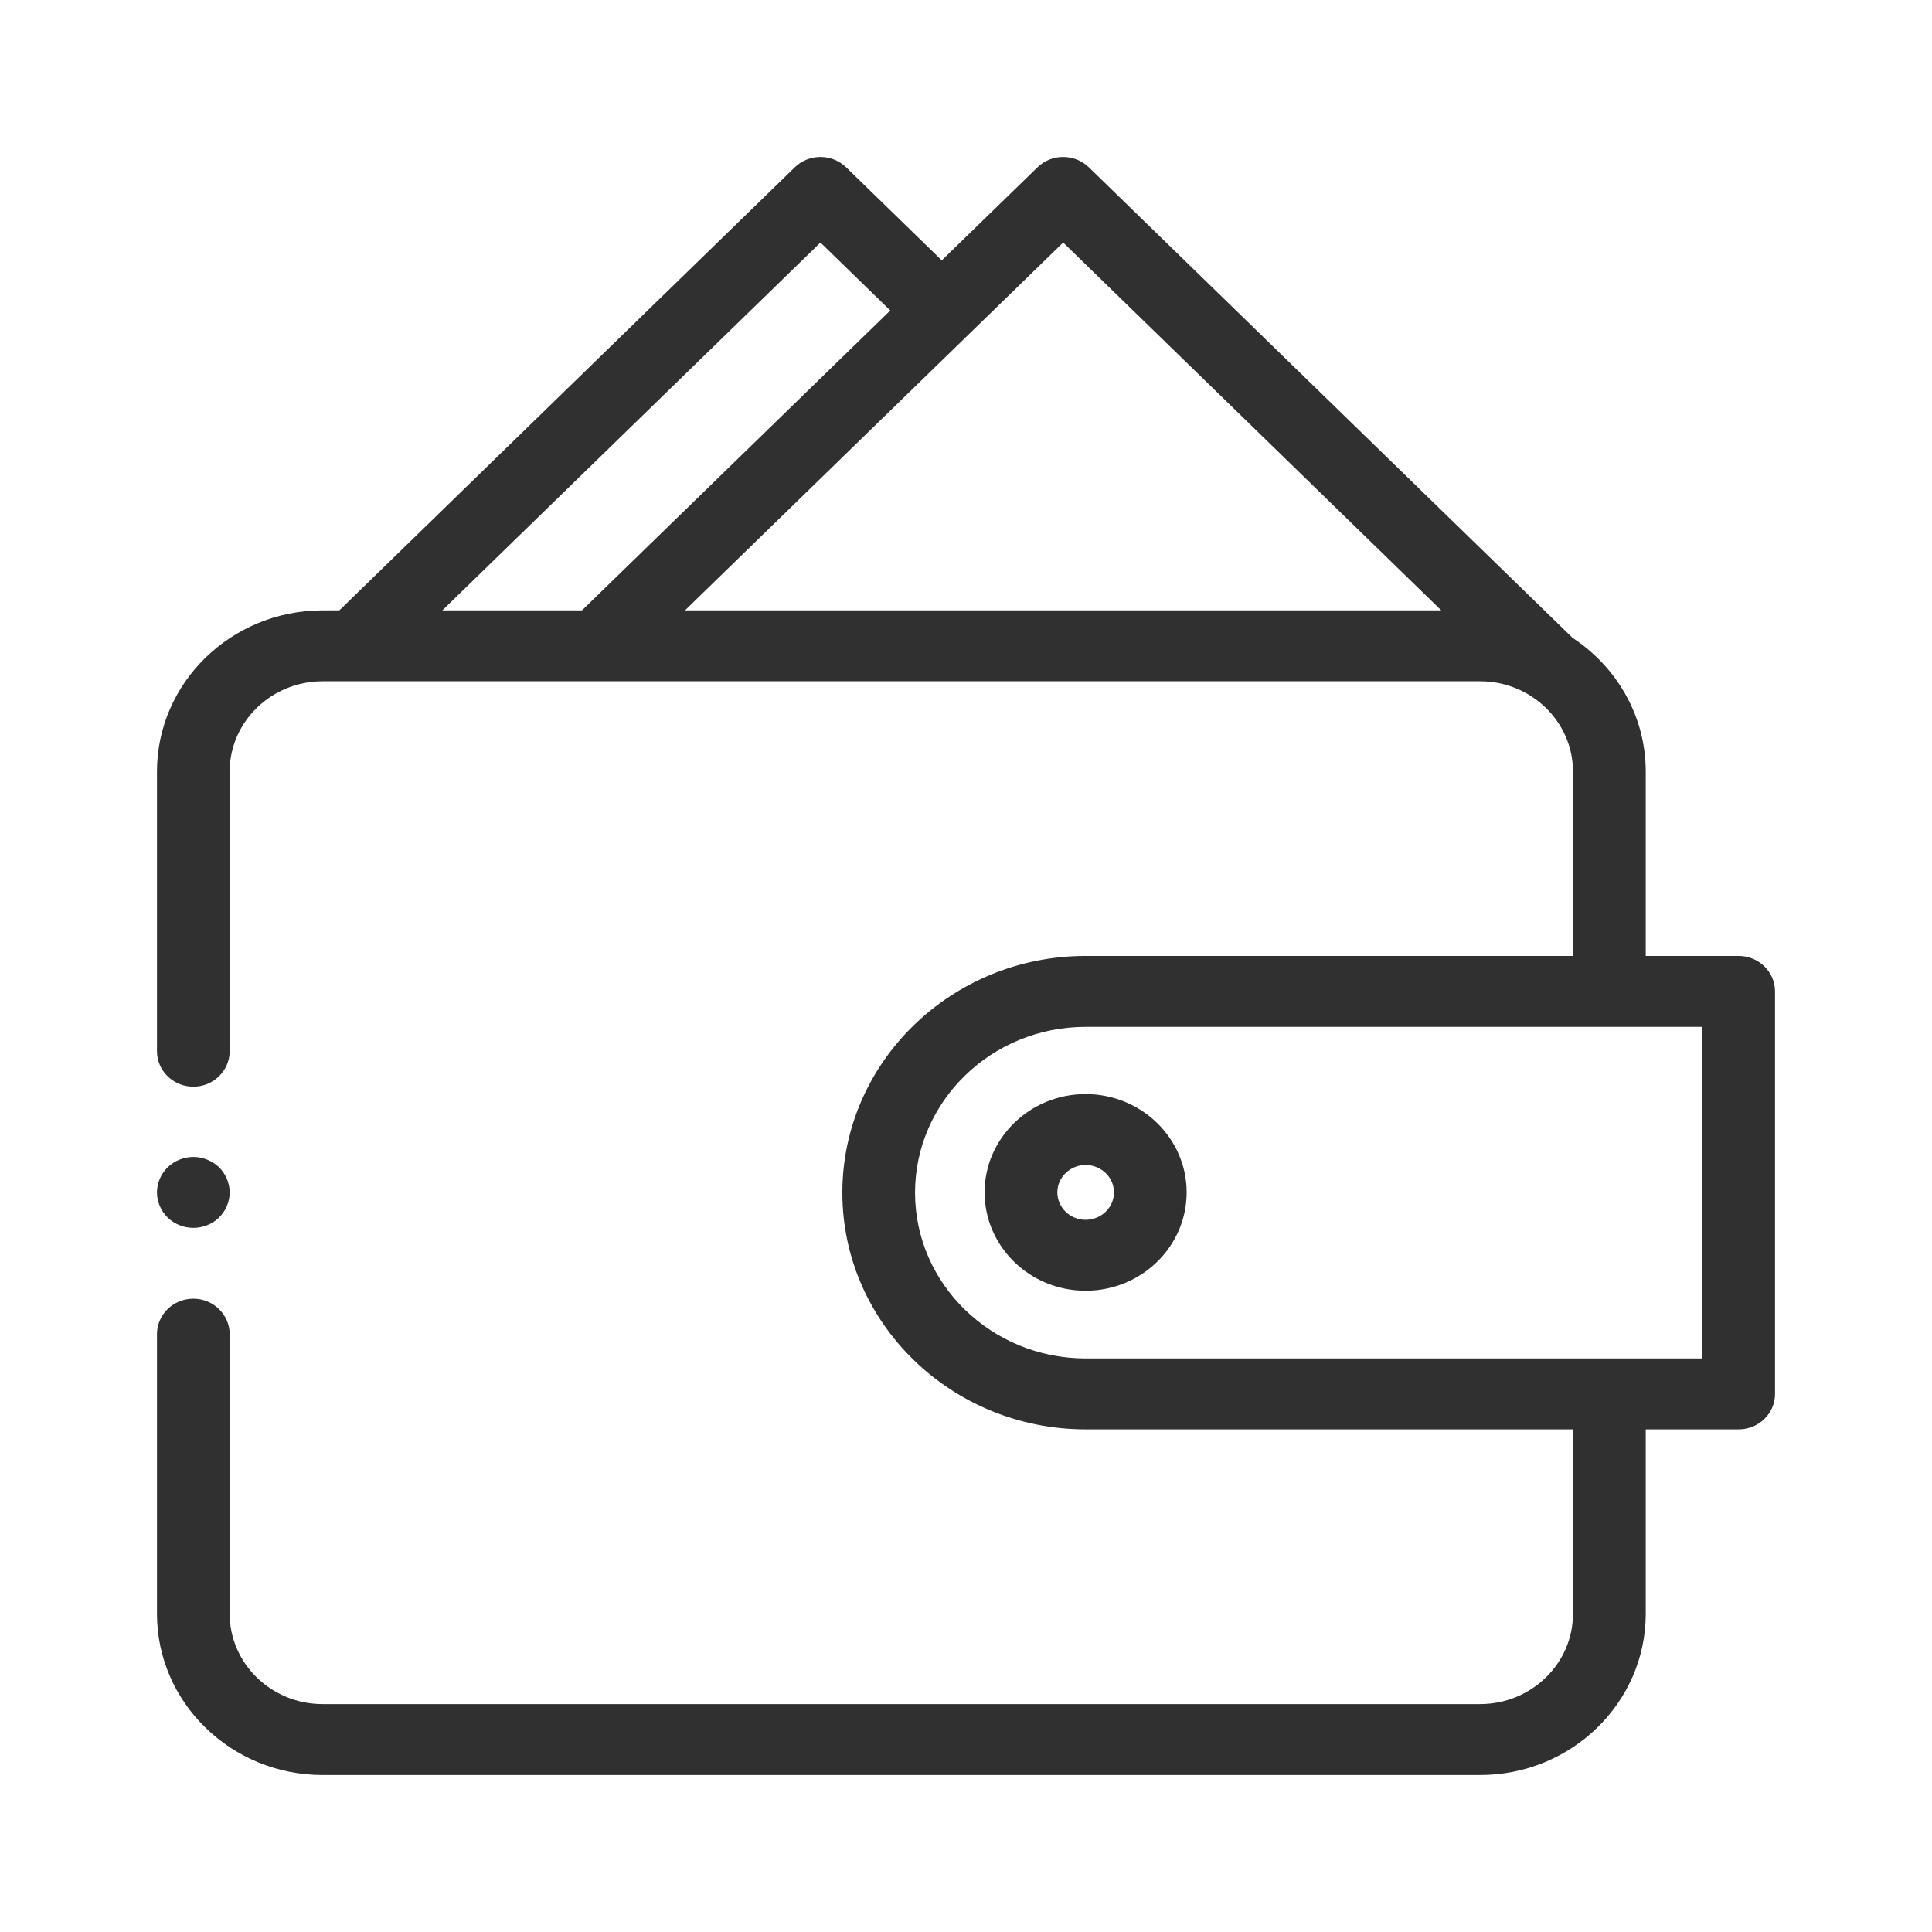 <svg width="24" height="24" viewBox="0 0 24 24" fill="none" xmlns="http://www.w3.org/2000/svg">
<path d="M21.598 11.925H20.394V9.585C20.394 8.91 20.04 8.314 19.504 7.963L13.491 2.114C13.334 1.962 13.079 1.962 12.923 2.114L11.699 3.304L10.476 2.114C10.401 2.041 10.299 2 10.192 2C10.085 2 9.983 2.041 9.908 2.114L4.236 7.632H4.008C2.901 7.632 2 8.508 2 9.585V13.058C2 13.274 2.18 13.449 2.402 13.449C2.623 13.449 2.803 13.274 2.803 13.058V9.585C2.803 8.938 3.344 8.413 4.008 8.413H18.386C19.05 8.413 19.59 8.938 19.59 9.585V11.925H13.486C11.847 11.925 10.514 13.222 10.514 14.816C10.514 16.41 11.847 17.706 13.486 17.706H19.59V20.047C19.59 20.693 19.05 21.219 18.386 21.219H4.008C3.344 21.219 2.803 20.693 2.803 20.047V16.574C2.803 16.358 2.623 16.183 2.402 16.183C2.18 16.183 2 16.358 2 16.574V20.047C2 21.124 2.901 22 4.008 22H18.386C19.493 22 20.394 21.124 20.394 20.047V17.706H21.598C21.82 17.706 22 17.531 22 17.316V12.316C22 12.1 21.82 11.925 21.598 11.925ZM5.372 7.632L10.192 2.943L11.131 3.857L7.25 7.632H5.372V7.632ZM8.386 7.632L13.207 2.943L18.027 7.632H8.386ZM21.197 16.925H13.486C12.29 16.925 11.317 15.979 11.317 14.816C11.317 13.653 12.29 12.706 13.486 12.706H21.197V16.925Z" fill="#303030" stroke="#303030" stroke-width="0.1"/>
<path d="M13.486 13.641C12.822 13.641 12.281 14.166 12.281 14.812C12.281 15.459 12.822 15.984 13.486 15.984C14.15 15.984 14.691 15.459 14.691 14.812C14.691 14.166 14.15 13.641 13.486 13.641ZM13.486 15.203C13.265 15.203 13.085 15.028 13.085 14.812C13.085 14.597 13.265 14.422 13.486 14.422C13.707 14.422 13.888 14.597 13.888 14.812C13.888 15.028 13.707 15.203 13.486 15.203Z" fill="#303030" stroke="#303030" stroke-width="0.1"/>
<path d="M2.402 15.203C2.507 15.203 2.611 15.162 2.686 15.089C2.76 15.016 2.803 14.915 2.803 14.812C2.803 14.71 2.76 14.609 2.686 14.536C2.611 14.464 2.507 14.422 2.402 14.422C2.296 14.422 2.192 14.464 2.118 14.536C2.043 14.609 2 14.71 2 14.812C2 14.915 2.043 15.016 2.118 15.089C2.192 15.162 2.296 15.203 2.402 15.203Z" fill="#303030" stroke="#303030" stroke-width="0.1"/>
</svg>
